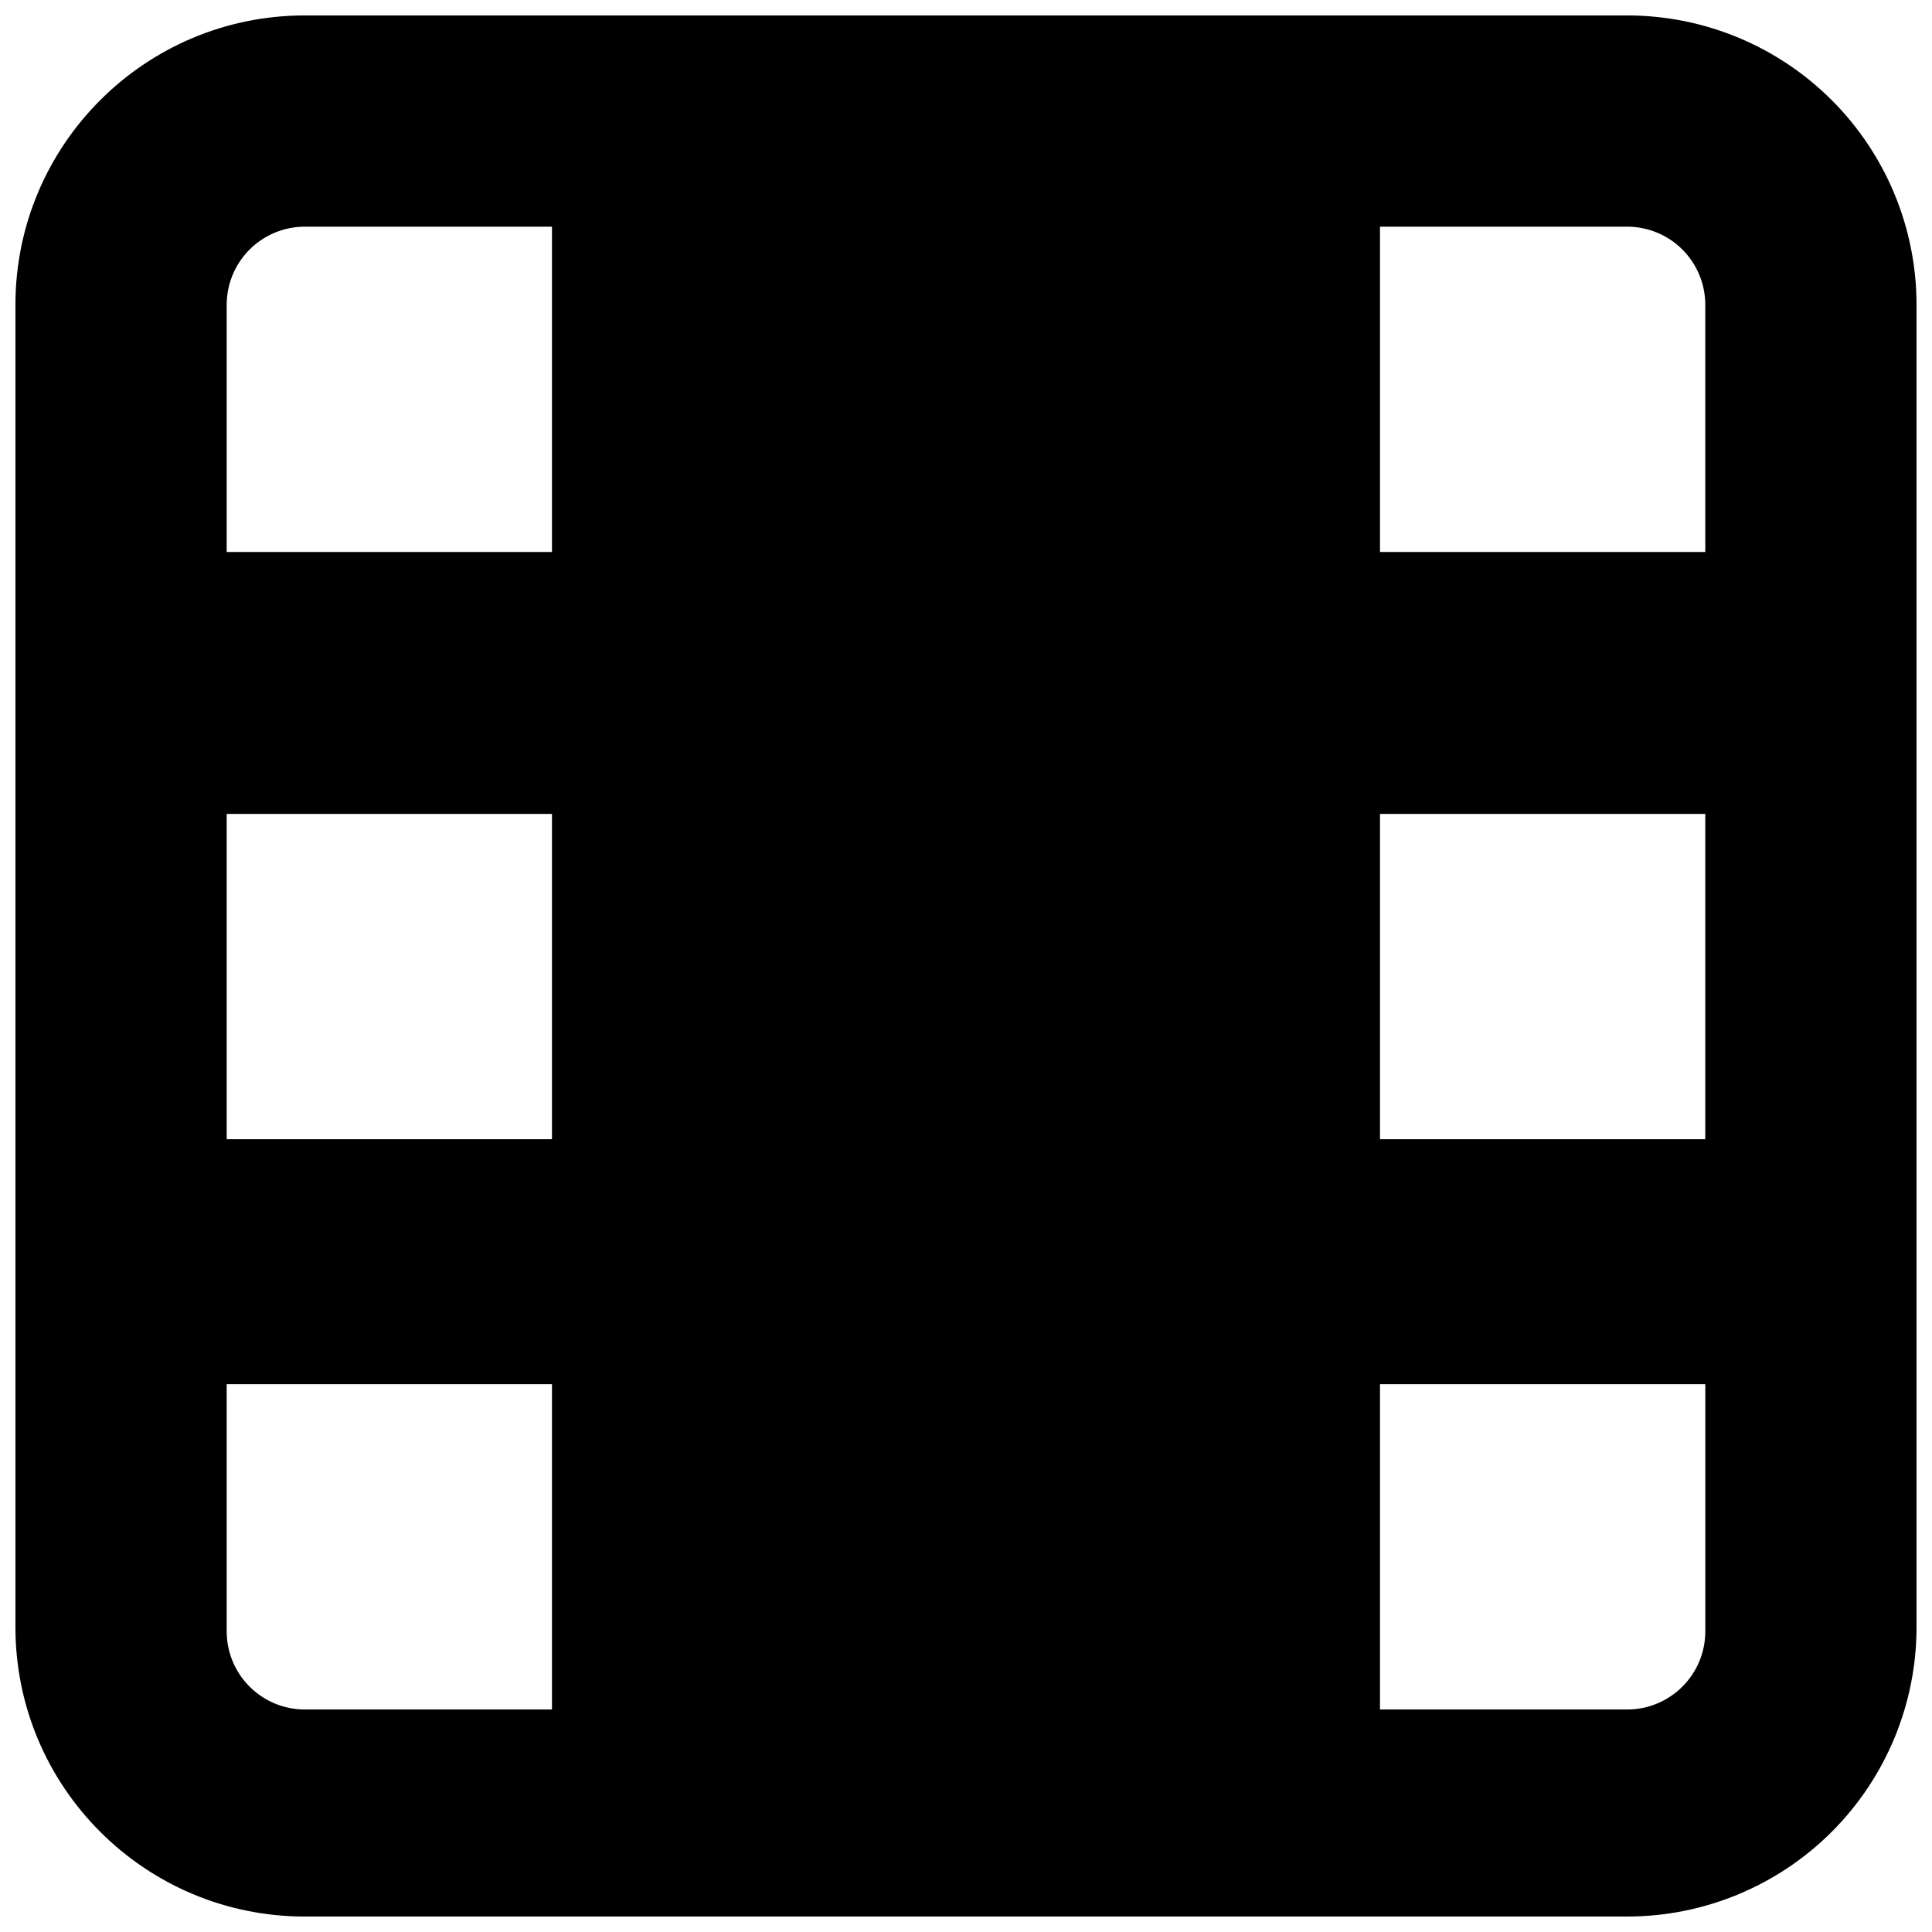 <?xml version="1.0" encoding="UTF-8"?>
<!-- Uploaded to: ICON Repo, www.svgrepo.com, Generator: ICON Repo Mixer Tools -->
<svg width="800px" height="800px" version="1.1" viewBox="144 144 512 512" xmlns="http://www.w3.org/2000/svg">
 <defs>
  <clipPath id="a">
   <path d="m148.09 148.09h503.81v503.81h-503.81z"/>
  </clipPath>
 </defs>
 <g clip-path="url(#a)">
  <path d="m575.21 148.09h-350.43c-42.355 0-76.691 34.336-76.691 76.691v350.43c0 42.355 34.336 76.691 76.691 76.691h350.43c20.34 0 39.848-8.078 54.23-22.461 14.383-14.383 22.461-33.891 22.461-54.23v-350.43c0-20.34-8.078-39.848-22.461-54.23-14.383-14.383-33.891-22.461-54.23-22.461zm-284.93 297.81h-86.207v-86.207h86.207zm305.64 0h-86.207v-86.207h86.207zm0-221.12v65.496h-86.207v-86.207h65.492c5.496 0 10.762 2.18 14.648 6.066 3.883 3.883 6.066 9.152 6.066 14.645zm-305.64-20.711v86.207h-86.207v-65.496c0-5.492 2.18-10.762 6.066-14.645 3.883-3.887 9.152-6.066 14.645-6.066zm-86.207 306.76h86.207v86.207h-65.496c-5.492 0-10.762-2.18-14.645-6.066-3.887-3.883-6.066-9.152-6.066-14.645zm391.85 65.496c0 11.438-9.273 20.711-20.715 20.711h-65.492v-86.207h86.207z"/>
 </g>
</svg>
